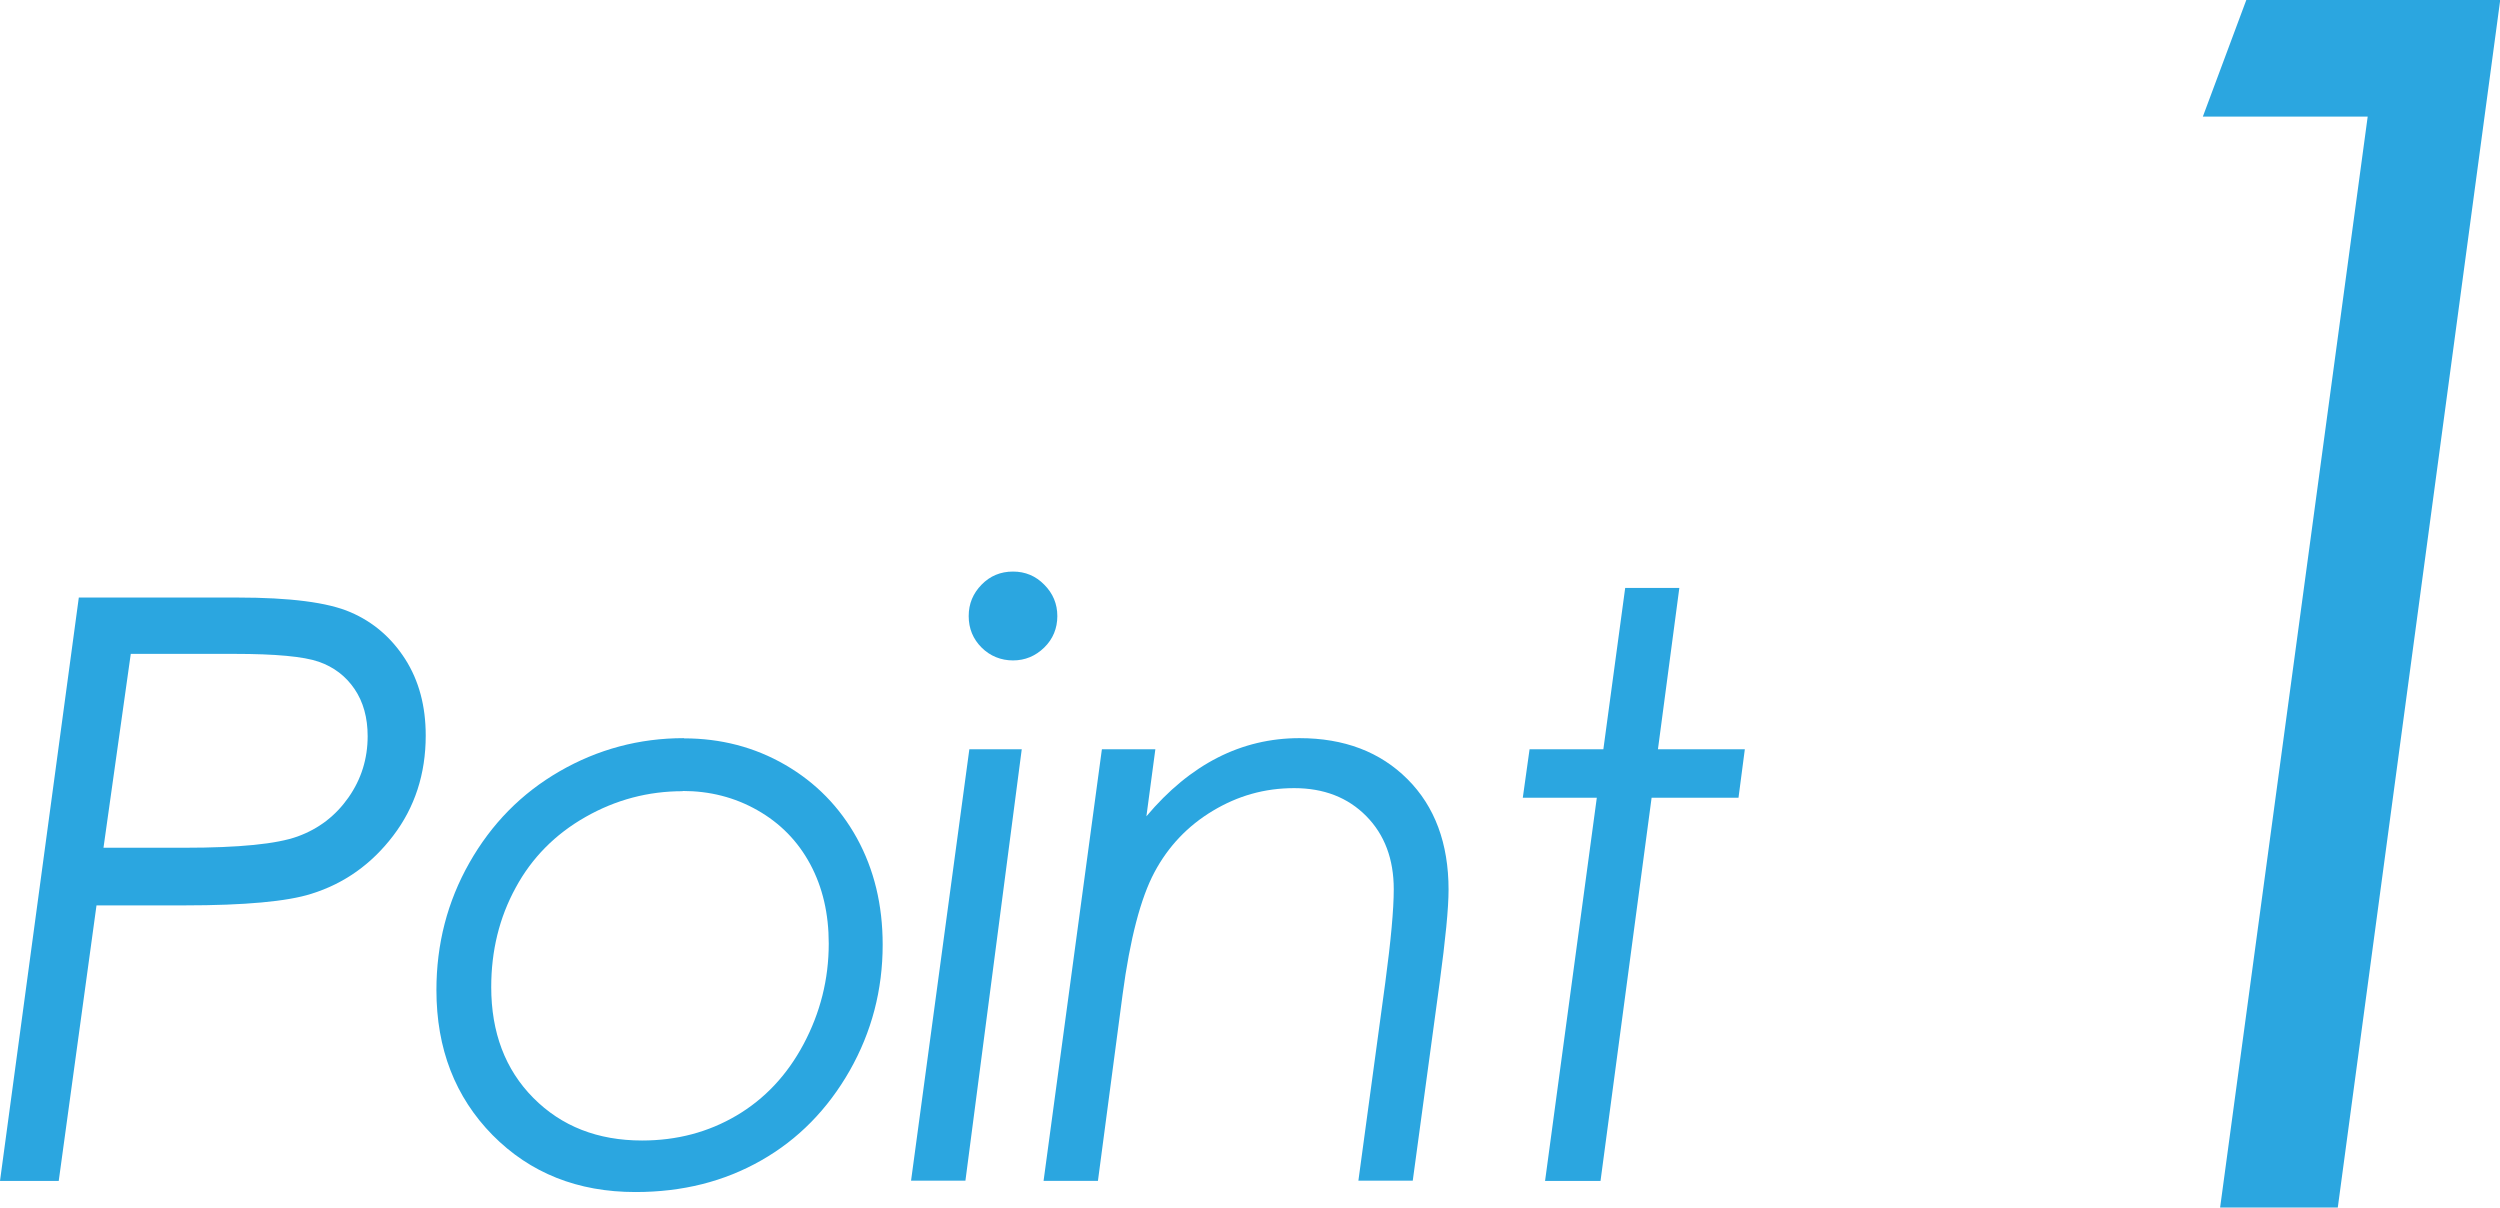 <?xml version="1.0" encoding="UTF-8"?><svg id="b" xmlns="http://www.w3.org/2000/svg" viewBox="0 0 114.51 55.31"><g id="c"><g><g><path d="M3.61,27.37h7.27c2.4,0,4.13,.22,5.17,.67,1.05,.45,1.88,1.17,2.51,2.15,.63,.99,.94,2.15,.94,3.5,0,1.76-.5,3.29-1.49,4.59-.99,1.3-2.24,2.19-3.75,2.66-1.1,.35-3.04,.53-5.81,.53H4.42l-1.73,12.62H0L3.61,27.37Zm2.38,2.58l-1.25,8.88h3.71c2.5,0,4.23-.17,5.19-.52s1.73-.94,2.32-1.78c.59-.84,.88-1.78,.88-2.81,0-.85-.2-1.57-.6-2.16-.4-.59-.95-1.01-1.64-1.25s-1.98-.36-3.85-.36H6Z" fill="#2ba6e0"/><path d="M31.33,33.82c1.68,0,3.23,.4,4.63,1.21,1.4,.81,2.5,1.93,3.29,3.36,.79,1.44,1.18,3.06,1.18,4.88,0,2.07-.5,3.99-1.51,5.77-1.01,1.77-2.36,3.15-4.05,4.11-1.7,.97-3.61,1.45-5.76,1.45-2.65,0-4.83-.87-6.55-2.61-1.71-1.74-2.57-3.95-2.57-6.64,0-2.11,.5-4.05,1.51-5.83,1.01-1.78,2.38-3.18,4.13-4.19,1.75-1.01,3.65-1.52,5.69-1.52Zm-.06,2.42c-1.58,0-3.06,.39-4.45,1.18-1.39,.79-2.46,1.87-3.2,3.24-.75,1.37-1.12,2.89-1.12,4.55,0,2.08,.64,3.78,1.93,5.08,1.29,1.3,2.95,1.95,4.98,1.95,1.59,0,3.03-.38,4.32-1.14,1.29-.76,2.32-1.85,3.08-3.28,.76-1.43,1.15-2.96,1.15-4.6,0-1.37-.28-2.58-.85-3.64-.57-1.06-1.38-1.88-2.42-2.47-1.04-.59-2.18-.88-3.42-.88Z" fill="#2ba6e0"/><path d="M44.4,34.32h2.4l-2.58,19.76h-2.49l2.67-19.76Zm2-8.14c.56,0,1.04,.2,1.43,.6,.4,.4,.6,.88,.6,1.44s-.2,1.05-.6,1.44c-.4,.39-.88,.59-1.43,.59s-1.05-.2-1.44-.59c-.39-.39-.59-.87-.59-1.44s.2-1.04,.59-1.44c.39-.4,.87-.6,1.44-.6Z" fill="#2ba6e0"/><path d="M50.48,34.32h2.44l-.41,3.07c2.01-2.39,4.35-3.58,7.01-3.58,2.05,0,3.7,.63,4.95,1.88,1.25,1.25,1.88,2.94,1.88,5.06,0,.85-.14,2.27-.41,4.27l-1.23,9.06h-2.49l1.23-9.06c.26-1.94,.39-3.37,.39-4.29,0-1.38-.42-2.5-1.26-3.35-.84-.85-1.94-1.28-3.3-1.28s-2.58,.35-3.73,1.04c-1.15,.69-2.04,1.63-2.67,2.81-.63,1.18-1.12,3.05-1.46,5.6l-1.13,8.54h-2.49l2.67-19.76Z" fill="#2ba6e0"/><path d="M74.43,26.93h2.49l-.98,7.39h3.98l-.29,2.22h-3.98l-2.34,17.55h-2.54l2.37-17.55h-3.39l.31-2.22h3.38l1-7.39Z" fill="#2ba6e0"/></g><path d="M102.89,0h11.63l-7.44,55.31h-5.39l6.76-49.97h-7.55l1.99-5.34Z" fill="#2ba6e0"/></g></g></svg>